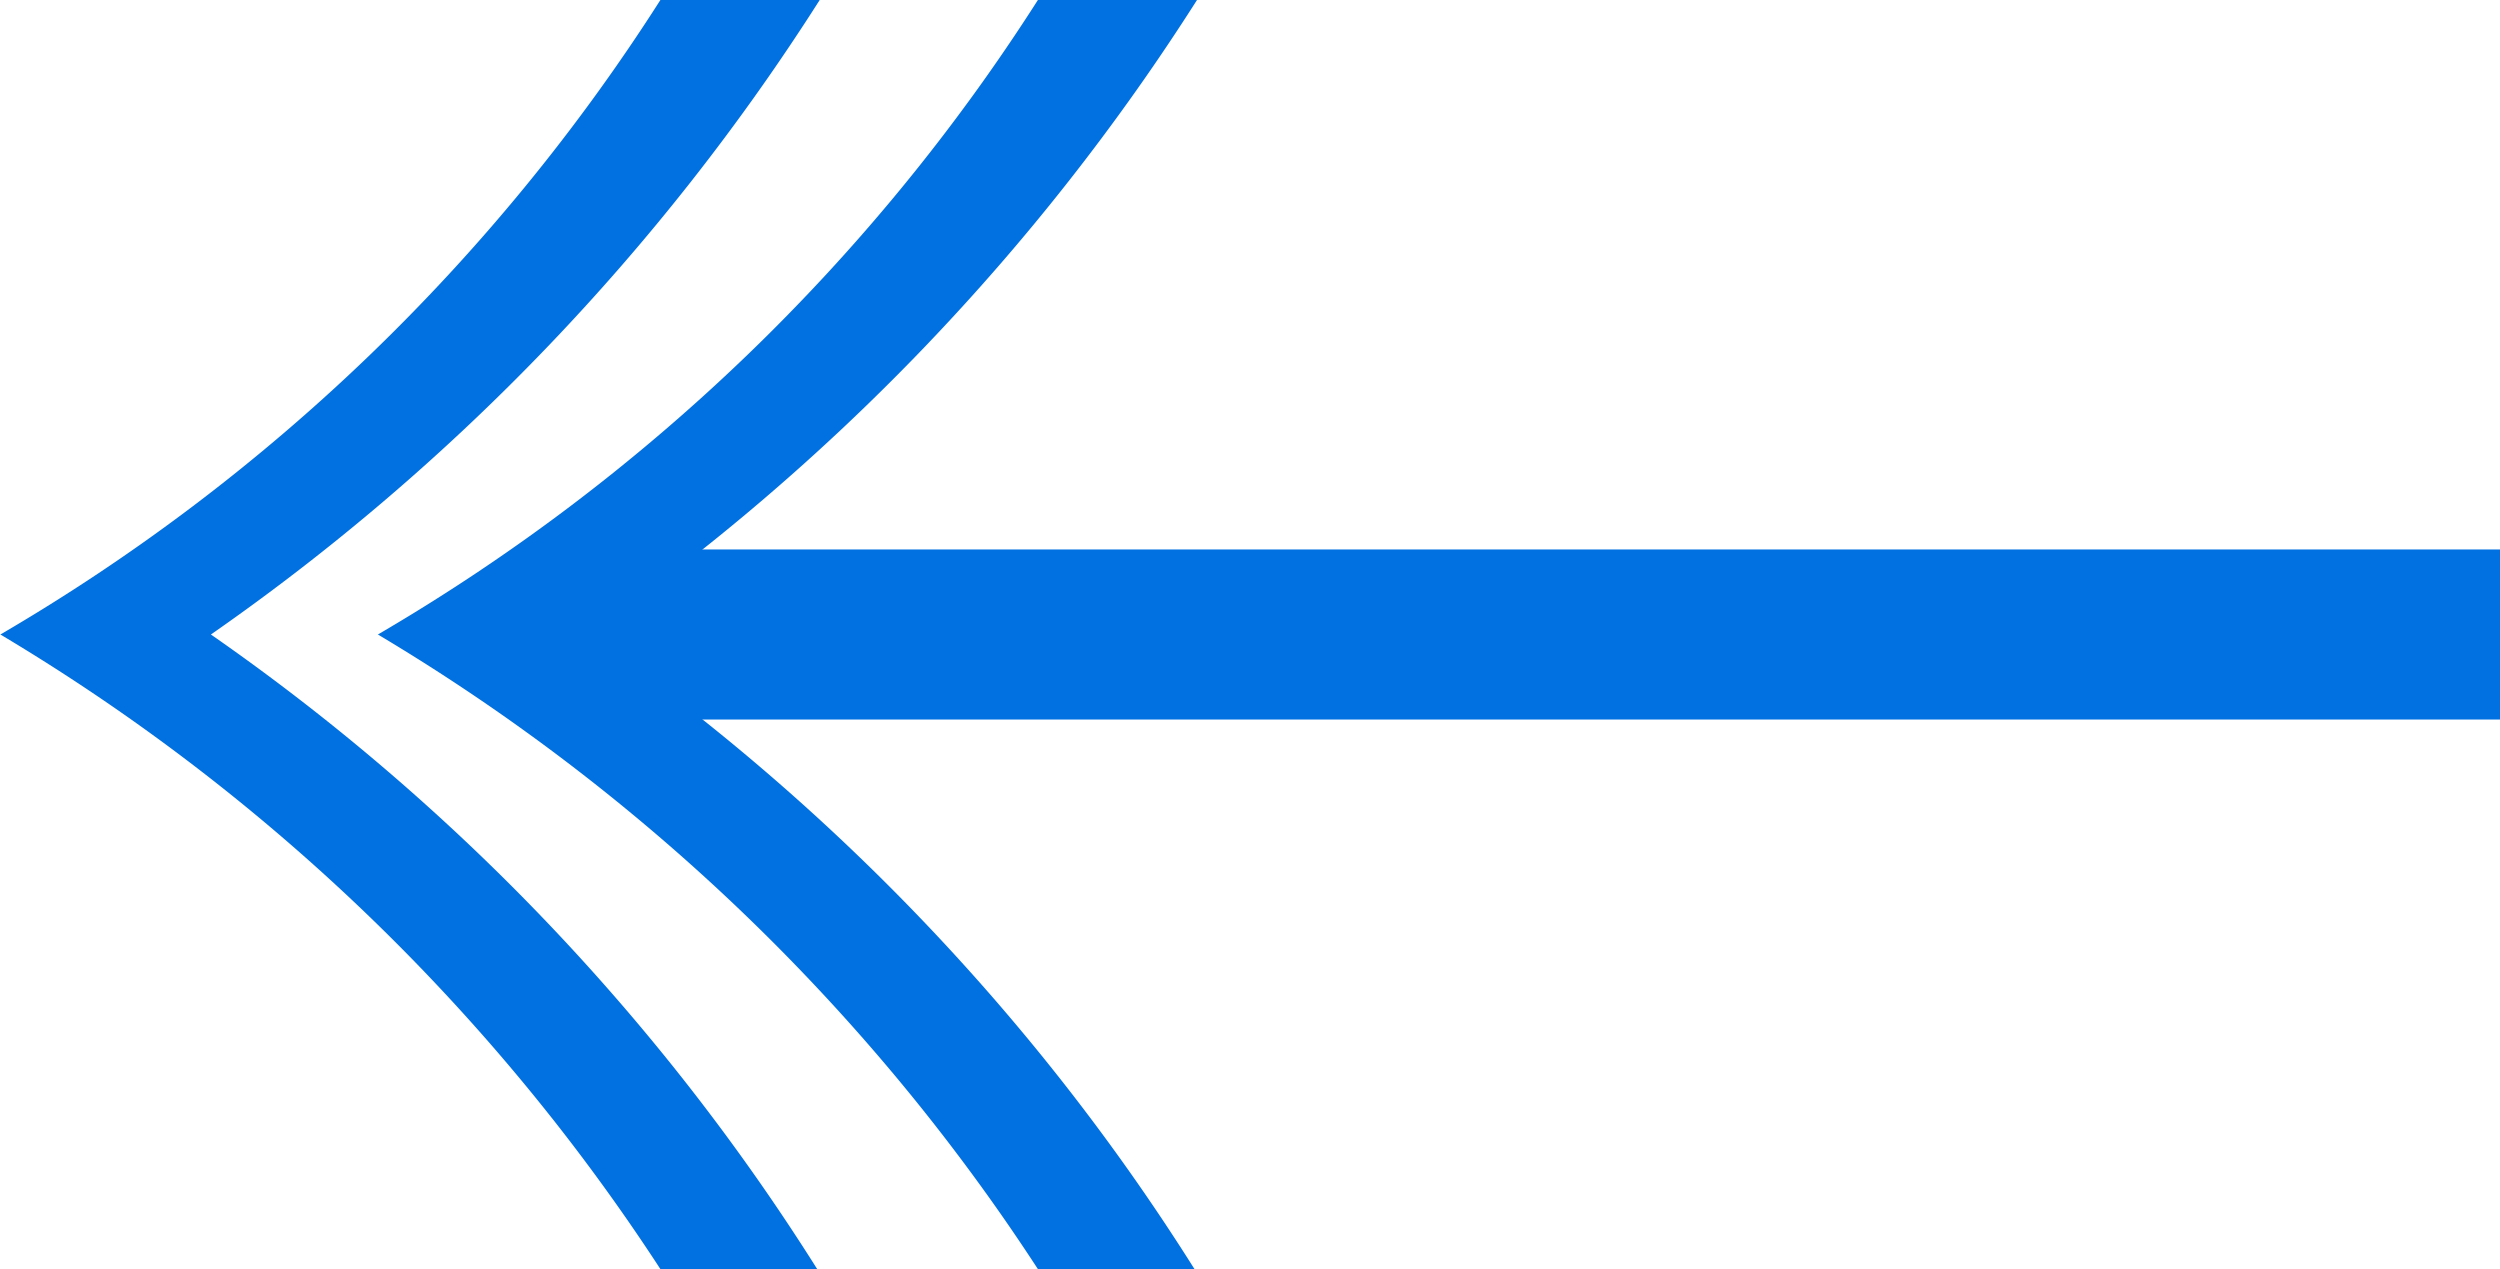 <svg xmlns="http://www.w3.org/2000/svg" width="25" height="12.691"
     viewBox="0 0 25 12.691">
    <defs>
        <clipPath id="clip-path">
            <rect id="Rectangle_1194" data-name="Rectangle 1194" width="25" height="12.691" fill="#0170e1"
                  stroke="#0170e1" stroke-width="1"/>
        </clipPath>
    </defs>
    <g id="Group_16709" data-name="Group 16709" transform="translate(25 12.691) rotate(180)">
        <g id="Group_16708" data-name="Group 16708" transform="translate(0 0)" clip-path="url(#clip-path)">
            <line id="Line_13261" data-name="Line 13261" x1="19.406" transform="translate(0 6.346)" fill="none"
                  stroke="#0170e1" stroke-miterlimit="10" stroke-width="1.701"/>
            <path id="Path_18843" data-name="Path 18843"
                  d="M24.368,12.691a19.48,19.48,0,0,1,6.6-6.345A20.255,20.255,0,0,1,24.368,0H22.8a22,22,0,0,0,6.063,6.346,22.342,22.342,0,0,0-6.088,6.345Z"
                  transform="translate(-5.972 0)" fill="#0170e1"/>
            <path id="Path_18844" data-name="Path 18844"
                  d="M19.251,12.691a19.489,19.489,0,0,1,6.6-6.345A20.25,20.25,0,0,1,19.251,0H17.685a22.01,22.01,0,0,0,6.061,6.346,22.357,22.357,0,0,0-6.086,6.345Z"
                  transform="translate(-4.63 0)" fill="#0170e1"/>
        </g>
    </g>
</svg>
